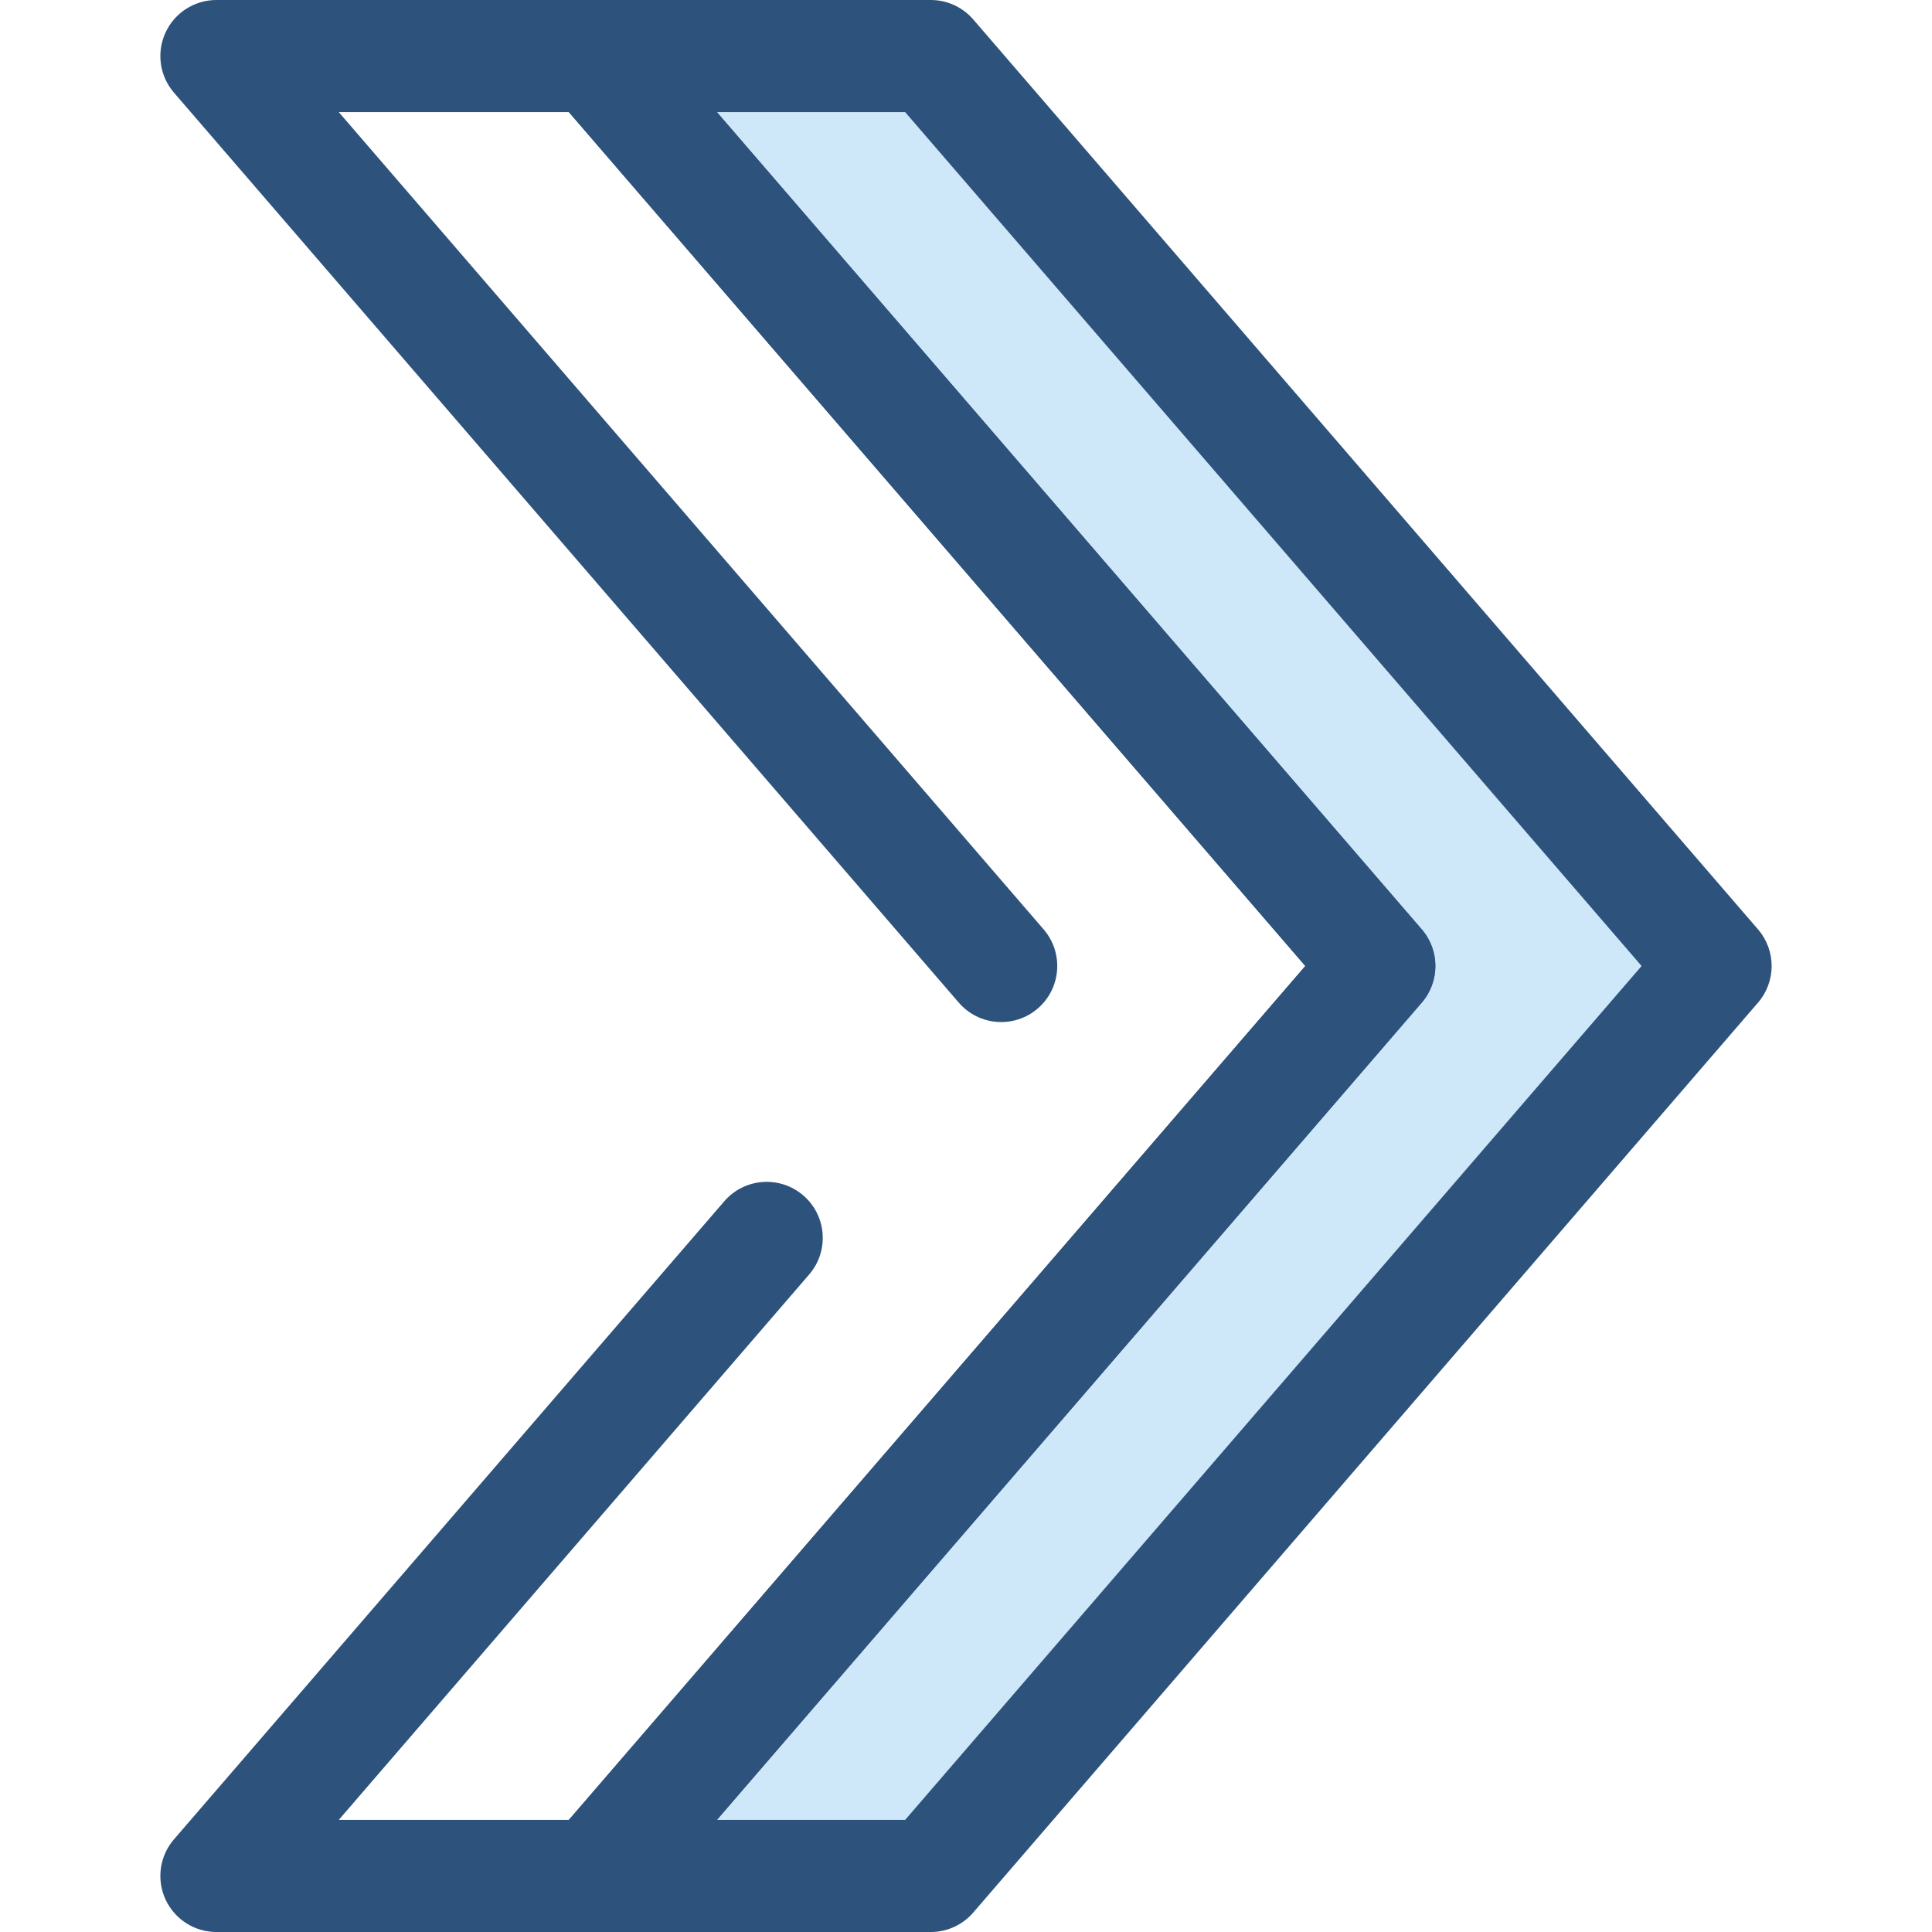 <?xml version="1.0" encoding="iso-8859-1"?>
<!-- Uploaded to: SVG Repo, www.svgrepo.com, Generator: SVG Repo Mixer Tools -->
<svg height="800px" width="800px" version="1.1" id="Layer_1" xmlns="http://www.w3.org/2000/svg" xmlns:xlink="http://www.w3.org/1999/xlink" 
	 viewBox="0 0 512 512" xml:space="preserve">
<polygon style="fill:#CEE8FA;" points="157.555,497.147 246.67,497.147 454.652,256 246.67,14.853 157.555,14.853 365.536,256 "/>
<g>
	<path style="fill:#2D527C;" d="M246.671,512h-89.115c-5.809,0-11.084-3.386-13.502-8.666c-2.419-5.28-1.539-11.487,2.256-15.886
		L345.925,256L146.308,24.553c-3.793-4.399-4.674-10.606-2.256-15.886C146.472,3.386,151.747,0,157.556,0h89.115
		c4.321,0,8.426,1.88,11.246,5.152L465.898,246.3c4.808,5.574,4.808,13.828,0,19.402l-207.98,241.147
		C255.096,510.12,250.991,512,246.671,512z M189.979,482.295h49.888L435.039,256L239.868,29.705h-49.888L376.783,246.3
		c4.808,5.574,4.808,13.828,0,19.402L189.979,482.295z"/>
	<path style="fill:#2D527C;" d="M157.556,512H57.349c-5.809,0-11.084-3.386-13.502-8.666c-2.419-5.28-1.539-11.487,2.256-15.886
		l145.834-169.092c5.357-6.213,14.737-6.903,20.948-1.548c6.211,5.356,6.903,14.735,1.548,20.948L89.774,482.293h60.98
		l195.171-226.295L150.751,29.705H89.772L276.576,246.3c5.357,6.213,4.665,15.591-1.546,20.948
		c-6.213,5.359-15.591,4.664-20.948-1.548L46.101,24.553c-3.793-4.399-4.674-10.606-2.256-15.886C46.265,3.386,51.54,0,57.349,0
		h100.207c4.321,0,8.426,1.882,11.248,5.152L376.784,246.3c4.808,5.574,4.808,13.828,0,19.402l-207.98,241.147
		C165.981,510.118,161.875,512,157.556,512z"/>
</g>
</svg>